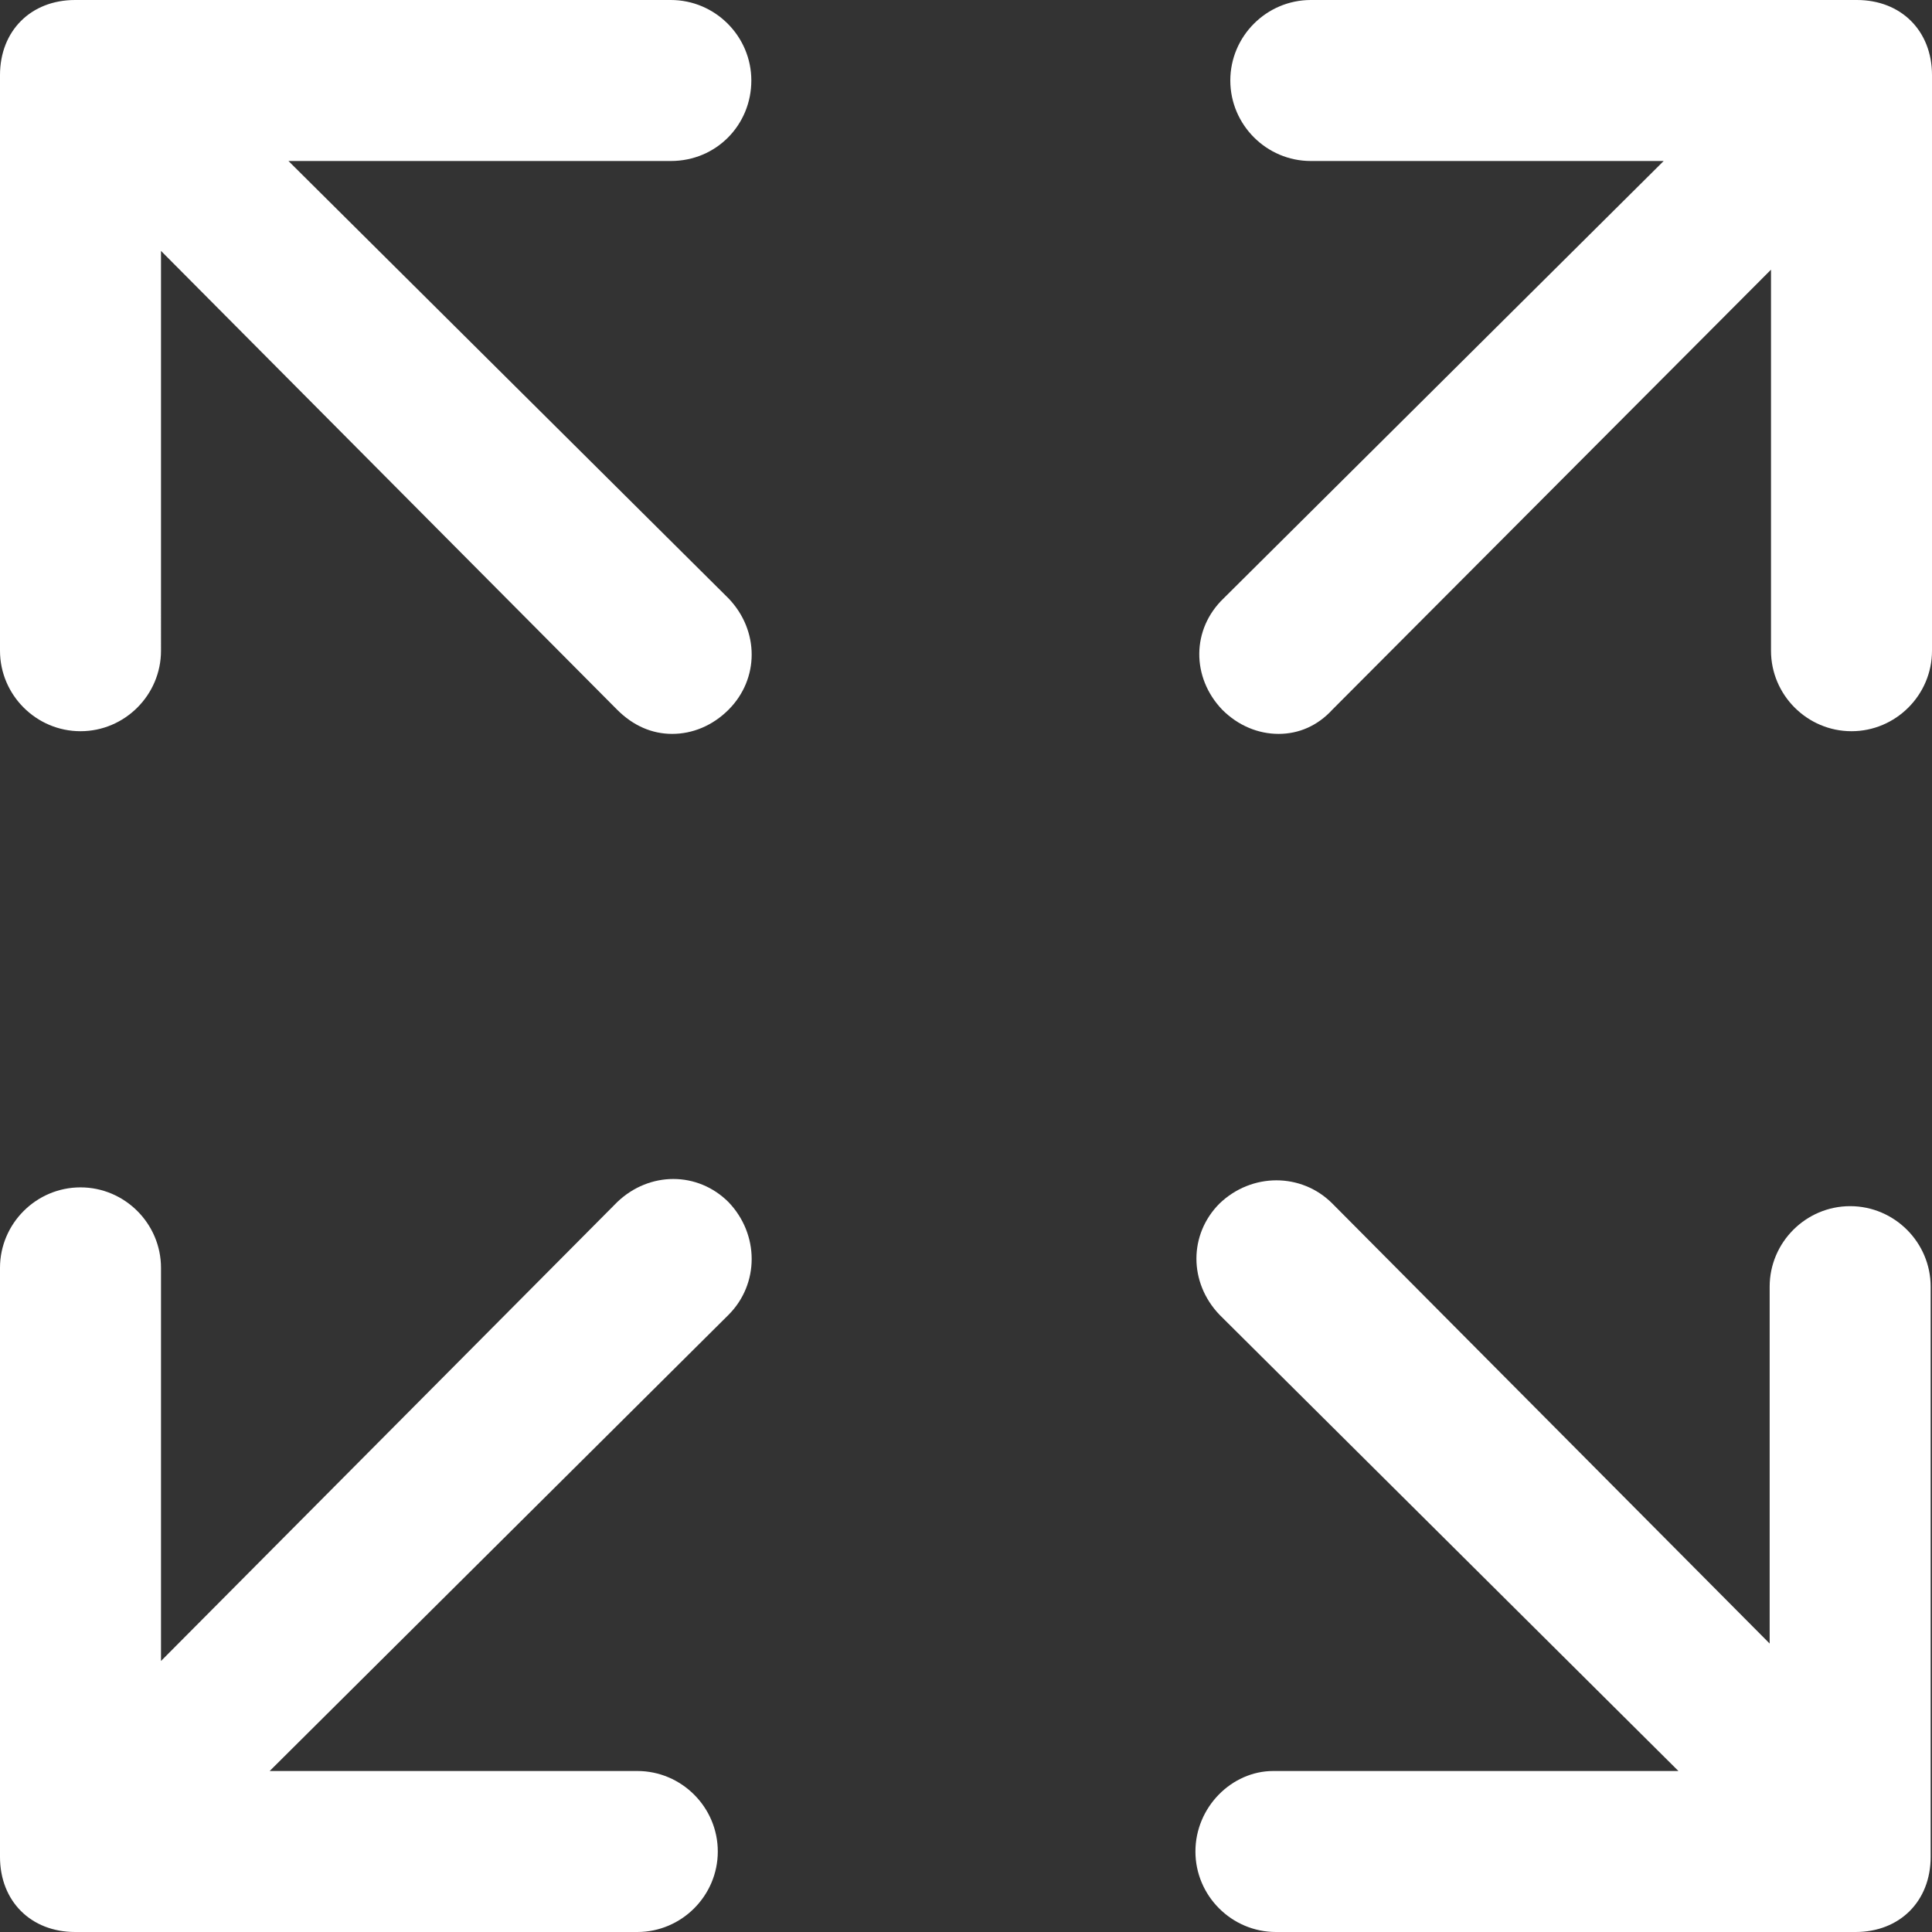 <?xml version="1.0" encoding="iso-8859-1"?>
<!-- Generator: Adobe Illustrator 18.1.1, SVG Export Plug-In . SVG Version: 6.00 Build 0)  -->
<svg version="1.1" id="Capa_1" xmlns="http://www.w3.org/2000/svg" xmlns:xlink="http://www.w3.org/1999/xlink" x="0px" y="0px"
	 viewBox="0 0 408 408" style="enable-background:new 0 0 408 408;" xml:space="preserve" fill="#ffffff">
<rect x="0" y="0" width="408" height="408" fill="#333333" stroke="none"/>
<g>
	<g>
		<path d="M0,392.133C0,401.483,6.517,408,15.867,408h118.717c9.35,0,17-7.65,17-17s-7.65-17-17-17H56.95l96.9-96.333
			c6.517-6.517,6.517-17,0-23.8c-6.517-6.517-16.717-6.517-23.517,0L34,350.767V267.75c0-9.35-7.65-17-17-17s-17,7.65-17,17V392.133
			z"/>
		<path d="M252.45,391c0,9.35,7.65,17,17,17h122.4c9.35,0,15.867-6.517,15.867-15.867V271.717c0-9.35-7.65-17-17-17s-17,7.65-17,17
			v75.367L281.35,254.15c-6.517-6.517-17-6.517-23.8,0c-6.517,6.517-6.517,16.717,0,23.517L354.45,374h-85.567
			C260.1,374,252.45,381.65,252.45,391z"/>
		<path d="M158.667,17c0-9.35-7.65-17-17-17h-125.8C6.517,0,0,6.517,0,15.867v121.55c0,9.35,7.65,17,17,17s17-7.65,17-17V52.983
			l96.333,96.9c3.4,3.4,7.367,5.1,11.617,5.1s8.5-1.7,11.9-5.1c6.517-6.517,6.517-16.717,0-23.517L60.917,34h80.75
			C151.3,34,158.667,26.35,158.667,17z"/>
		<path d="M258.117,149.883c3.4,3.4,7.65,5.1,11.9,5.1s8.217-1.7,11.333-5.1L374,56.95v80.467c0,9.35,7.65,17,17,17s17-7.65,17-17
			V15.867C408,6.517,401.483,0,392.133,0H276.817c-9.35,0-17,7.65-17,17s7.65,17,17,17h74.517L258.4,126.367
			C251.6,132.883,251.6,143.083,258.117,149.883z"/>
	</g>
</g>
<g>
</g>
<g>
</g>
<g>
</g>
<g>
</g>
<g>
</g>
<g>
</g>
<g>
</g>
<g>
</g>
<g>
</g>
<g>
</g>
<g>
</g>
<g>
</g>
<g>
</g>
<g>
</g>
<g>
</g>
</svg>
